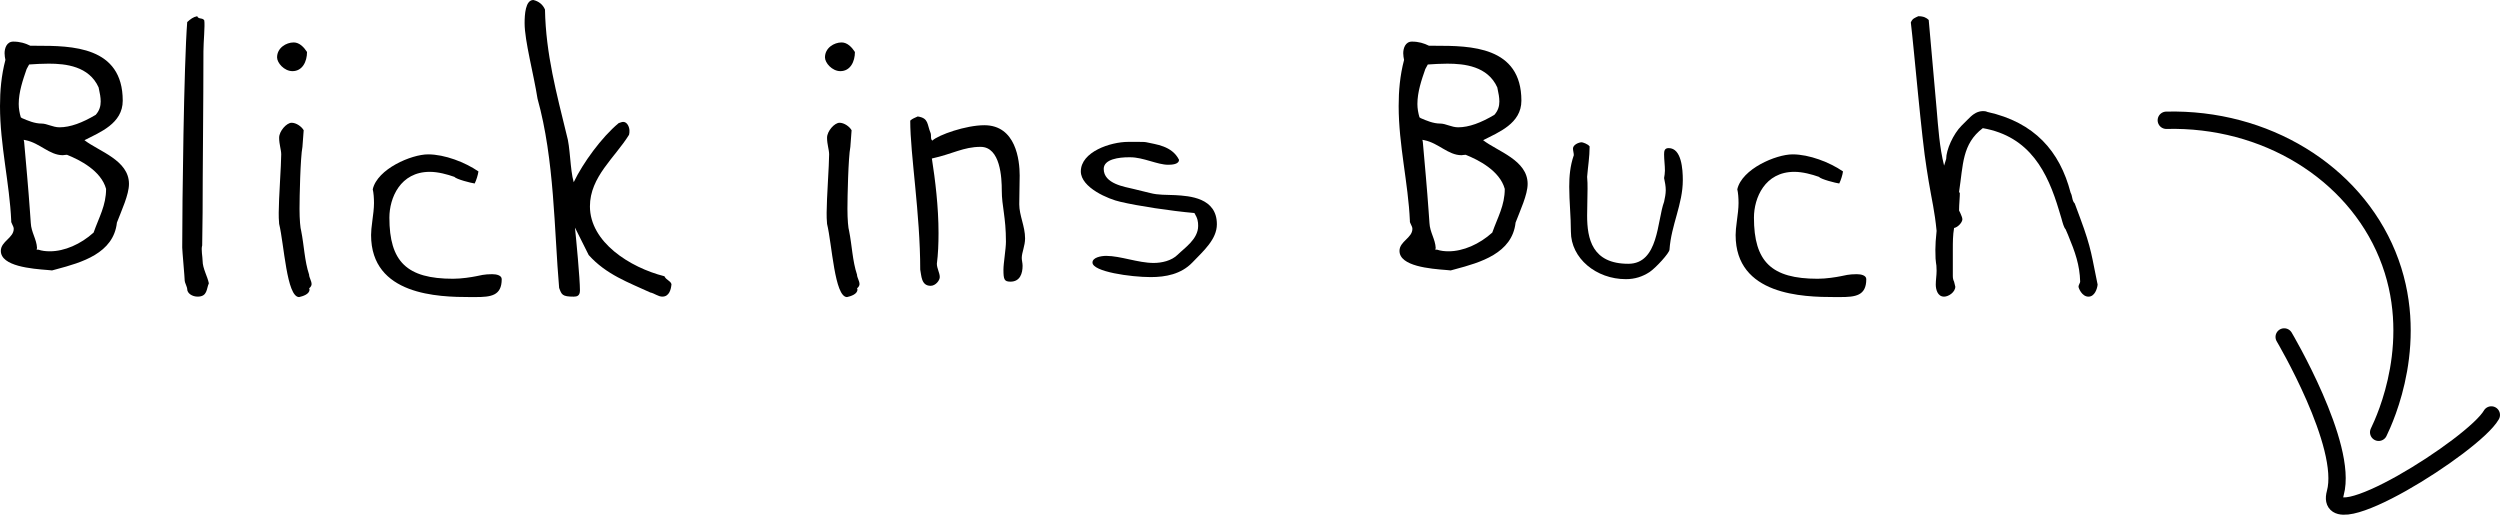 <?xml version="1.0" encoding="utf-8"?>

<!-- Generator: Adobe Illustrator 18.1.1, SVG Export Plug-In . SVG Version: 6.00 Build 0)  -->

<svg version="1.1" id="Ebene_1" xmlns="http://www.w3.org/2000/svg" xmlns:xlink="http://www.w3.org/1999/xlink" x="0px" y="0px"

	 viewBox="0 0 144.22 29.694" enable-background="new 0 0 144.22 29.694" xml:space="preserve">

<g>

	<path d="M0.648,12.745C0.552,10.561,0,8.376,0,6.12c0-0.864,0.072-1.752,0.312-2.664c-0.024-0.12-0.048-0.24-0.048-0.384

		c0-0.288,0.12-0.672,0.504-0.672c0.384,0,0.696,0.096,0.984,0.24h0.36c2.016,0,4.968,0.024,4.968,3.168

		c0,1.32-1.32,1.824-2.208,2.28c0.84,0.648,2.568,1.152,2.568,2.521c0,0.624-0.432,1.536-0.696,2.232

		c-0.192,1.776-2.041,2.304-3.48,2.688L3,15.601c-0.072,0-0.144-0.024-0.24-0.024c-0.936-0.072-2.712-0.216-2.712-1.104

		c0-0.552,0.744-0.744,0.744-1.272C0.792,13.033,0.624,12.865,0.648,12.745z M5.521,6.625c0.216-0.24,0.288-0.504,0.288-0.768

		c0-0.24-0.048-0.48-0.096-0.696L5.688,5.04c-0.552-1.224-1.896-1.368-2.88-1.368c-0.384,0-0.792,0.024-1.128,0.048L1.536,3.984

		C1.32,4.608,1.08,5.304,1.08,6c0,0.264,0.048,0.528,0.12,0.768l0.072,0.048C1.608,6.96,1.992,7.128,2.4,7.128

		c0.312,0,0.648,0.216,1.032,0.216C4.056,7.344,4.752,7.081,5.521,6.625z M5.4,13.417c0.312-0.888,0.72-1.56,0.72-2.52

		c-0.288-1.056-1.536-1.68-2.256-1.968c-0.12,0-0.168,0.024-0.24,0.024c-0.768,0-1.32-0.696-2.136-0.864l-0.12-0.024l0.024,0.12

		c0.12,1.368,0.24,2.64,0.336,4.008l0.048,0.672c0.024,0.528,0.336,0.936,0.36,1.44l-0.024,0.096h0.096

		c0.216,0.072,0.432,0.096,0.672,0.096C3.72,14.497,4.656,14.089,5.4,13.417z"/>

	<path d="M11.736,2.952c0,2.856-0.048,7.128-0.048,9.312c0,0.144-0.024,1.776-0.024,1.896c-0.072,0.216,0.024,0.672,0.024,0.888

		c0,0.432,0.288,0.912,0.36,1.296c-0.144,0.312-0.072,0.768-0.648,0.768c-0.312,0-0.6-0.192-0.6-0.432

		c0-0.12-0.144-0.384-0.144-0.48c0-0.168-0.144-1.752-0.144-1.92c0-2.568,0.096-10.537,0.288-13.009

		c0.192-0.168,0.336-0.288,0.576-0.336c0.072,0.192,0.312,0.072,0.408,0.24C11.832,1.464,11.736,2.448,11.736,2.952z"/>

	<path d="M16.872,4.104c-0.48,0-0.888-0.48-0.888-0.792c0-0.552,0.528-0.864,0.96-0.864c0.336,0,0.6,0.288,0.768,0.552

		C17.711,3.552,17.447,4.104,16.872,4.104z M17.447,8.473c-0.12,0.624-0.168,2.904-0.168,3.576c0,0.624,0.048,1.128,0.096,1.272

		c0.168,0.84,0.192,1.729,0.456,2.521c0,0.168,0.144,0.36,0.144,0.552c0,0.072-0.048,0.168-0.144,0.24

		c0.024,0.024,0.024,0.048,0.024,0.072c0,0.264-0.384,0.384-0.6,0.432c-0.72,0-0.864-3.048-1.152-4.224

		c-0.024-0.24-0.024-0.456-0.024-0.648c0-0.792,0.144-2.76,0.144-3.36c0-0.264-0.12-0.576-0.12-0.96c0-0.384,0.432-0.864,0.72-0.864

		c0.264,0,0.576,0.216,0.696,0.432L17.447,8.473z"/>

	<path d="M27.6,9.889c-0.024,0.192-0.12,0.504-0.216,0.696c-0.192-0.024-1.056-0.24-1.176-0.384

		c-0.408-0.144-0.936-0.288-1.417-0.288c-1.704,0-2.328,1.512-2.328,2.64c0,2.544,1.008,3.528,3.672,3.528

		c0.504,0,1.08-0.096,1.32-0.144c0.24-0.048,0.48-0.12,0.936-0.12c0.264,0,0.552,0.072,0.552,0.288c0,0.96-0.624,1.032-1.512,1.032

		H27.12c-1.824,0-5.713-0.096-5.713-3.576c0-0.192,0.024-0.48,0.072-0.816c0.048-0.36,0.096-0.72,0.096-1.032

		c0-0.288-0.024-0.6-0.072-0.792c0.264-1.176,2.232-2.016,3.192-2.016S26.832,9.361,27.6,9.889z"/>

	<path d="M32.688,7.776c0.216,0.696,0.192,1.992,0.408,2.736c0.528-1.104,1.608-2.592,2.592-3.408

		c0.096-0.024,0.168-0.072,0.264-0.072c0.24,0,0.36,0.312,0.36,0.504c0,0.072,0,0.168-0.024,0.24

		c-0.816,1.32-2.256,2.424-2.256,4.128c0,2.064,2.304,3.528,4.296,4.032c0.12,0.24,0.336,0.24,0.408,0.456

		c-0.024,0.288-0.12,0.72-0.528,0.72c-0.24,0-0.456-0.192-0.696-0.24c-1.248-0.576-2.544-1.032-3.552-2.16l-0.792-1.584

		c0.072,0.672,0.288,2.952,0.288,3.625c0,0.312-0.168,0.36-0.36,0.36c-0.672,0-0.696-0.12-0.84-0.504

		c-0.288-3.312-0.264-7.393-1.248-10.921c-0.216-1.392-0.744-3.336-0.744-4.345C30.263,0.84,30.311,0,30.767,0

		c0.312,0.072,0.552,0.264,0.672,0.552C31.487,3.12,32.111,5.4,32.688,7.776z"/>

	<path d="M48.479,4.104c-0.48,0-0.888-0.48-0.888-0.792c0-0.552,0.528-0.864,0.96-0.864c0.336,0,0.6,0.288,0.768,0.552

		C49.319,3.552,49.055,4.104,48.479,4.104z M49.055,8.473c-0.12,0.624-0.168,2.904-0.168,3.576c0,0.624,0.048,1.128,0.096,1.272

		c0.168,0.84,0.192,1.729,0.456,2.521c0,0.168,0.144,0.36,0.144,0.552c0,0.072-0.048,0.168-0.144,0.24

		c0.024,0.024,0.024,0.048,0.024,0.072c0,0.264-0.384,0.384-0.6,0.432c-0.72,0-0.864-3.048-1.152-4.224

		c-0.024-0.24-0.024-0.456-0.024-0.648c0-0.792,0.144-2.76,0.144-3.36c0-0.264-0.12-0.576-0.12-0.96c0-0.384,0.432-0.864,0.72-0.864

		c0.264,0,0.576,0.216,0.696,0.432L49.055,8.473z"/>

	<path d="M53.783,8.112c0.36-0.336,1.944-0.888,3-0.888c1.824,0,2.04,2.016,2.04,2.904c0,0.528-0.024,1.104-0.024,1.656

		c0,0.648,0.336,1.272,0.336,1.968c0,0.432-0.192,0.816-0.192,1.128c0,0.144,0.048,0.288,0.048,0.456

		c0,0.432-0.144,0.912-0.696,0.912c-0.36,0-0.408-0.12-0.408-0.696c0-0.36,0.144-1.2,0.144-1.608c0-1.44-0.24-2.04-0.24-2.952

		c0-0.72-0.072-2.52-1.224-2.52c-0.984,0-1.608,0.408-2.809,0.672c0.192,1.224,0.384,2.784,0.384,4.296

		c0,0.624-0.024,1.224-0.096,1.776c0,0.264,0.168,0.528,0.168,0.768c0,0.192-0.24,0.504-0.528,0.504c-0.552,0-0.528-0.6-0.6-0.936

		c0-3.24-0.576-6.625-0.576-8.593c0.12-0.12,0.288-0.168,0.432-0.24c0.648,0.096,0.528,0.456,0.744,0.96

		C53.735,7.825,53.663,8.017,53.783,8.112z"/>

	<path d="M68.015,9.217c0,0.264-0.408,0.288-0.624,0.288c-0.624,0-1.44-0.432-2.184-0.432h-0.096c-0.528,0-1.44,0.096-1.44,0.672

		c0,0.864,1.224,1.032,1.704,1.152l0.984,0.24c0.456,0.12,0.912,0.096,1.44,0.12c0.816,0.048,2.4,0.144,2.4,1.68

		c0,0.864-0.768,1.536-1.416,2.208c-0.648,0.672-1.536,0.84-2.4,0.84c-1.152,0-3.36-0.312-3.36-0.84c0-0.288,0.48-0.384,0.792-0.384

		c0.816,0,1.849,0.408,2.736,0.408c0.456,0,1.032-0.12,1.392-0.48c0.384-0.384,1.176-0.888,1.176-1.656

		c0-0.24-0.024-0.432-0.216-0.744c-1.368-0.12-3.265-0.408-4.272-0.648c-0.672-0.144-2.28-0.816-2.28-1.752

		c0-1.128,1.704-1.704,2.736-1.704h0.552c0.216,0,0.408,0,0.504,0.024C66.647,8.329,67.607,8.4,68.015,9.217z"/>

	<path d="M81.334,12.745c-0.096-2.185-0.648-4.369-0.648-6.625c0-0.864,0.072-1.752,0.312-2.664c-0.024-0.12-0.048-0.24-0.048-0.384

		c0-0.288,0.12-0.672,0.504-0.672c0.384,0,0.696,0.096,0.984,0.24h0.36c2.016,0,4.968,0.024,4.968,3.168

		c0,1.32-1.32,1.824-2.208,2.28c0.84,0.648,2.568,1.152,2.568,2.521c0,0.624-0.432,1.536-0.696,2.232

		c-0.192,1.776-2.041,2.304-3.48,2.688l-0.264,0.072c-0.072,0-0.144-0.024-0.24-0.024c-0.936-0.072-2.712-0.216-2.712-1.104

		c0-0.552,0.744-0.744,0.744-1.272C81.479,13.033,81.311,12.865,81.334,12.745z M86.207,6.625c0.216-0.24,0.288-0.504,0.288-0.768

		c0-0.24-0.048-0.48-0.096-0.696l-0.024-0.12c-0.552-1.224-1.896-1.368-2.88-1.368c-0.384,0-0.792,0.024-1.128,0.048l-0.144,0.264

		C82.006,4.608,81.767,5.304,81.767,6c0,0.264,0.048,0.528,0.12,0.768l0.072,0.048c0.336,0.144,0.72,0.312,1.128,0.312

		c0.312,0,0.648,0.216,1.032,0.216C84.743,7.344,85.439,7.081,86.207,6.625z M86.087,13.417c0.312-0.888,0.72-1.56,0.72-2.52

		c-0.288-1.056-1.536-1.68-2.256-1.968c-0.12,0-0.168,0.024-0.24,0.024c-0.768,0-1.32-0.696-2.136-0.864l-0.12-0.024l0.024,0.12

		c0.12,1.368,0.24,2.64,0.336,4.008l0.048,0.672c0.024,0.528,0.336,0.936,0.36,1.44l-0.024,0.096h0.096

		c0.216,0.072,0.432,0.096,0.672,0.096C84.407,14.497,85.343,14.089,86.087,13.417z"/>

	<path d="M91.558,10.201c0.024,0.24,0.024,0.456,0.024,0.696c0,0.504-0.024,1.032-0.024,1.536c0,1.344,0.288,2.784,2.376,2.784

		c1.752,0,1.656-2.472,2.064-3.577c0.048-0.216,0.096-0.456,0.096-0.672c0-0.24-0.048-0.456-0.096-0.696

		c0.024-0.144,0.048-0.288,0.048-0.432c0-0.312-0.048-0.624-0.048-0.936c0-0.192,0.024-0.36,0.264-0.36

		c0.744,0,0.816,1.224,0.816,1.848c0,1.392-0.672,2.592-0.768,4.008c0,0.192-0.792,1.056-1.152,1.296

		c-0.408,0.264-0.84,0.408-1.368,0.408c-1.704,0-3.168-1.2-3.168-2.736c0-0.888-0.096-1.752-0.096-2.592

		c0-0.6,0.048-1.2,0.264-1.824c0-0.12-0.048-0.264-0.048-0.384c0-0.216,0.336-0.36,0.504-0.36c0.048,0,0.36,0.096,0.456,0.24

		C91.702,9.049,91.606,9.601,91.558,10.201z"/>

	<path d="M106.319,9.889c-0.024,0.192-0.12,0.504-0.216,0.696c-0.192-0.024-1.056-0.24-1.176-0.384

		c-0.408-0.144-0.936-0.288-1.417-0.288c-1.704,0-2.328,1.512-2.328,2.64c0,2.544,1.008,3.528,3.672,3.528

		c0.504,0,1.08-0.096,1.32-0.144c0.24-0.048,0.48-0.12,0.936-0.12c0.264,0,0.552,0.072,0.552,0.288c0,0.96-0.624,1.032-1.512,1.032

		h-0.312c-1.824,0-5.713-0.096-5.713-3.576c0-0.192,0.024-0.48,0.072-0.816c0.048-0.36,0.096-0.72,0.096-1.032

		c0-0.288-0.024-0.6-0.072-0.792c0.264-1.176,2.232-2.016,3.192-2.016S105.551,9.361,106.319,9.889z"/>

	<path d="M111.718,6.264c0.097,1.128,0.168,2.232,0.433,3.289l0.12-0.384c0-0.528,0.408-1.44,0.888-1.92l0.36-0.36

		c0.216-0.216,0.456-0.456,0.84-0.48c0.096,0,0.192,0,0.288,0.048c2.712,0.6,4.177,2.256,4.801,4.656

		c0.119,0.216,0.071,0.456,0.239,0.624l0.312,0.84c0.672,1.8,0.672,2.256,1.008,3.84c-0.023,0.24-0.168,0.696-0.528,0.696

		c-0.384,0-0.575-0.504-0.575-0.576c0-0.096,0.096-0.216,0.096-0.288c-0.024-0.96-0.288-1.704-0.696-2.688l-0.144-0.336

		c-0.097-0.096-0.168-0.36-0.24-0.624l-0.145-0.48c-0.647-2.161-1.656-4.249-4.392-4.729c-1.2,0.912-1.129,2.112-1.368,3.672

		c0.023,0.048,0.023,0.072,0.023,0.072c0.024,0,0.024-0.096,0.024-0.12c0,0.408-0.048,0.744-0.048,1.128l0.071,0.144

		c0.049,0.12,0.12,0.264,0.12,0.36c0,0.168-0.24,0.456-0.479,0.504c-0.072,0.408-0.072,0.84-0.072,1.224c0,0.384,0,0.504,0,0.504

		c0-0.048,0-0.096,0-0.096s0,0.168,0,0.408v0.72c0,0.144,0.024,0.24,0.072,0.336l0.071,0.288c0,0.312-0.384,0.576-0.647,0.576

		c-0.384,0-0.48-0.432-0.48-0.696c0-0.264,0.048-0.528,0.048-0.792c0-0.576-0.071-0.264-0.071-1.224c0-0.288,0.023-0.624,0.071-1.08

		c-0.119-1.2-0.264-1.704-0.456-2.856l-0.119-0.744c-0.288-1.728-0.721-6.841-0.912-8.425c0.096-0.24,0.239-0.264,0.432-0.36

		c0.312,0,0.48,0.096,0.6,0.216L111.718,6.264z"/>

</g>

<path fill="none" stroke="#000000" stroke-linecap="round" stroke-miterlimit="10" d="M124.97,6.938

	c5.713-0.141,10.795,2.986,12.75,7.75c2.002,4.879-0.111,9.444-0.5,10.25"/>

<path fill="none" stroke="#000000" stroke-linecap="round" stroke-miterlimit="10" d="M131.77,19.438c0,0,3.7,6.25,2.95,9

	s8-2.75,9-4.5"/>

</svg>

